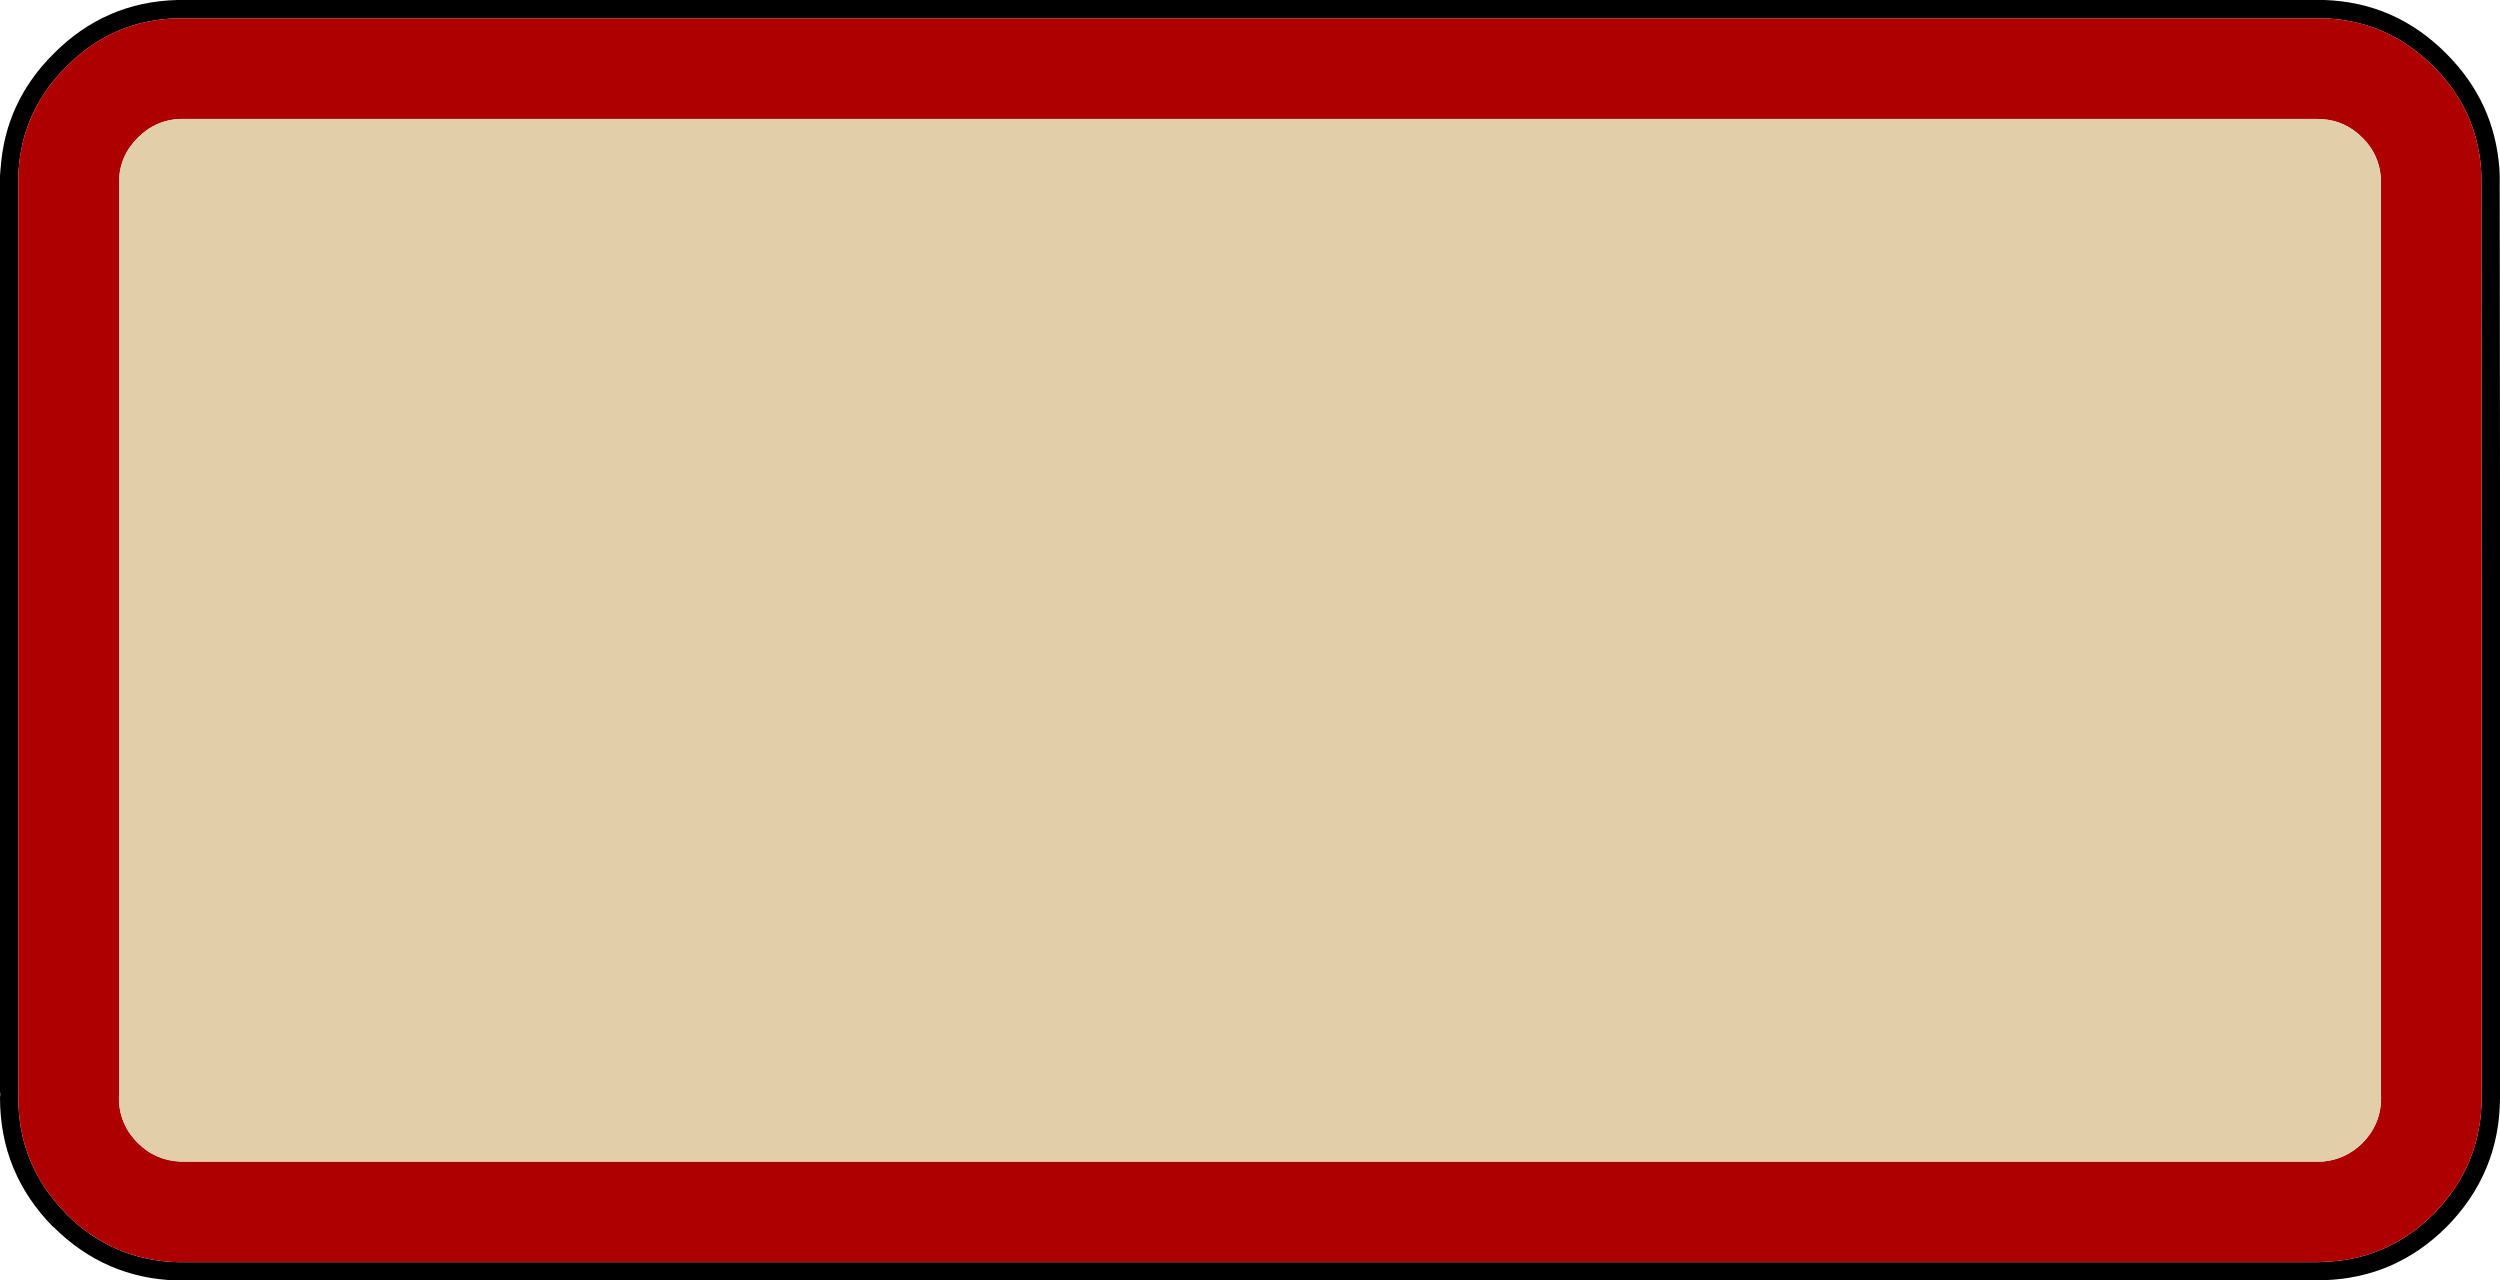 <?xml version="1.0" encoding="UTF-8" standalone="no"?>
<svg xmlns:xlink="http://www.w3.org/1999/xlink" height="210.0px" width="410.0px" xmlns="http://www.w3.org/2000/svg">
  <g transform="matrix(1.0, 0.0, 0.0, 1.0, 205.0, 100.0)">
    <path d="M175.15 -100.0 L176.0 -100.0 176.2 -100.0 Q187.85 -99.6 196.2 -91.2 204.1 -83.3 204.9 -72.35 L204.9 -72.5 204.95 -71.15 205.0 -20.9 205.0 79.0 205.0 79.5 205.0 80.05 Q204.95 92.4 196.2 101.25 187.85 109.55 176.2 109.95 L176.0 109.95 175.65 109.95 175.5 110.0 175.0 110.0 -175.1 110.0 -175.8 110.0 -175.95 110.0 Q-187.75 109.65 -196.2 101.25 L-196.25 101.25 Q-205.0 92.4 -205.0 80.0 L-204.95 79.5 -205.0 79.0 -205.0 -71.15 -204.9 -72.5 -204.9 -72.35 Q-204.15 -83.3 -196.2 -91.2 -187.75 -99.7 -175.9 -100.0 L-175.8 -100.0 -175.1 -100.0 175.15 -100.0 M176.0 -97.0 L175.0 -97.0 -175.0 -97.0 -175.8 -97.0 -175.85 -97.0 Q-186.5 -96.75 -194.1 -89.1 -201.25 -82.0 -201.95 -72.15 L-202.0 -71.0 -202.0 79.0 -202.0 80.0 Q-202.0 91.15 -194.1 99.1 L-194.1 99.15 Q-186.5 106.7 -175.85 107.0 L-175.8 107.0 -175.0 107.0 175.0 107.0 175.2 107.0 176.0 106.95 176.1 106.95 Q186.55 106.6 194.05 99.15 L194.1 99.1 Q201.95 91.15 202.0 80.0 L202.0 -5.95 201.95 -71.0 201.9 -72.2 Q201.2 -82.0 194.1 -89.1 186.55 -96.65 176.1 -97.0 L176.0 -97.0" fill="#000000" fill-rule="evenodd" stroke="none"/>
    <path d="M175.8 -80.45 L175.0 -80.5 -175.0 -80.5 -175.35 -80.5 -175.4 -80.5 Q-179.5 -80.35 -182.4 -77.4 -185.2 -74.65 -185.45 -70.85 L-185.45 79.0 -185.45 79.2 -185.5 80.0 Q-185.5 84.35 -182.4 87.45 -179.5 90.35 -175.35 90.5 L-175.0 90.5 175.0 90.5 175.85 90.5 Q179.65 90.2 182.45 87.45 185.5 84.35 185.5 80.0 L185.45 79.2 185.45 79.0 185.45 -70.85 Q185.2 -74.65 182.45 -77.4 179.65 -80.2 175.9 -80.45 L175.8 -80.45 M176.0 -97.0 L176.1 -97.0 Q186.55 -96.65 194.1 -89.1 201.2 -82.0 201.9 -72.2 L201.95 -71.0 202.0 -5.95 202.0 80.0 Q201.95 91.15 194.1 99.1 L194.05 99.15 Q186.55 106.6 176.1 106.95 L176.0 106.95 175.2 107.0 175.0 107.0 -175.0 107.0 -175.8 107.0 -175.85 107.0 Q-186.5 106.7 -194.1 99.15 L-194.1 99.1 Q-202.0 91.15 -202.0 80.0 L-202.0 79.0 -202.0 -71.0 -201.95 -72.15 Q-201.25 -82.0 -194.1 -89.1 -186.5 -96.75 -175.85 -97.0 L-175.8 -97.0 -175.0 -97.0 175.0 -97.0 176.0 -97.0" fill="#ae0000" fill-rule="evenodd" stroke="none"/>
    <path d="M175.8 -80.45 L175.9 -80.45 Q179.65 -80.2 182.45 -77.4 185.2 -74.65 185.45 -70.85 L185.45 79.0 185.45 79.2 185.5 80.0 Q185.5 84.35 182.45 87.45 179.65 90.2 175.85 90.5 L175.0 90.5 -175.0 90.5 -175.35 90.5 Q-179.5 90.35 -182.4 87.45 -185.5 84.35 -185.5 80.0 L-185.45 79.2 -185.45 79.0 -185.45 -70.85 Q-185.2 -74.65 -182.4 -77.4 -179.5 -80.35 -175.4 -80.5 L-175.35 -80.5 -175.0 -80.5 175.0 -80.5 175.8 -80.45" fill="#e2cfa9" fill-rule="evenodd" stroke="none"/>
  </g>
</svg>
